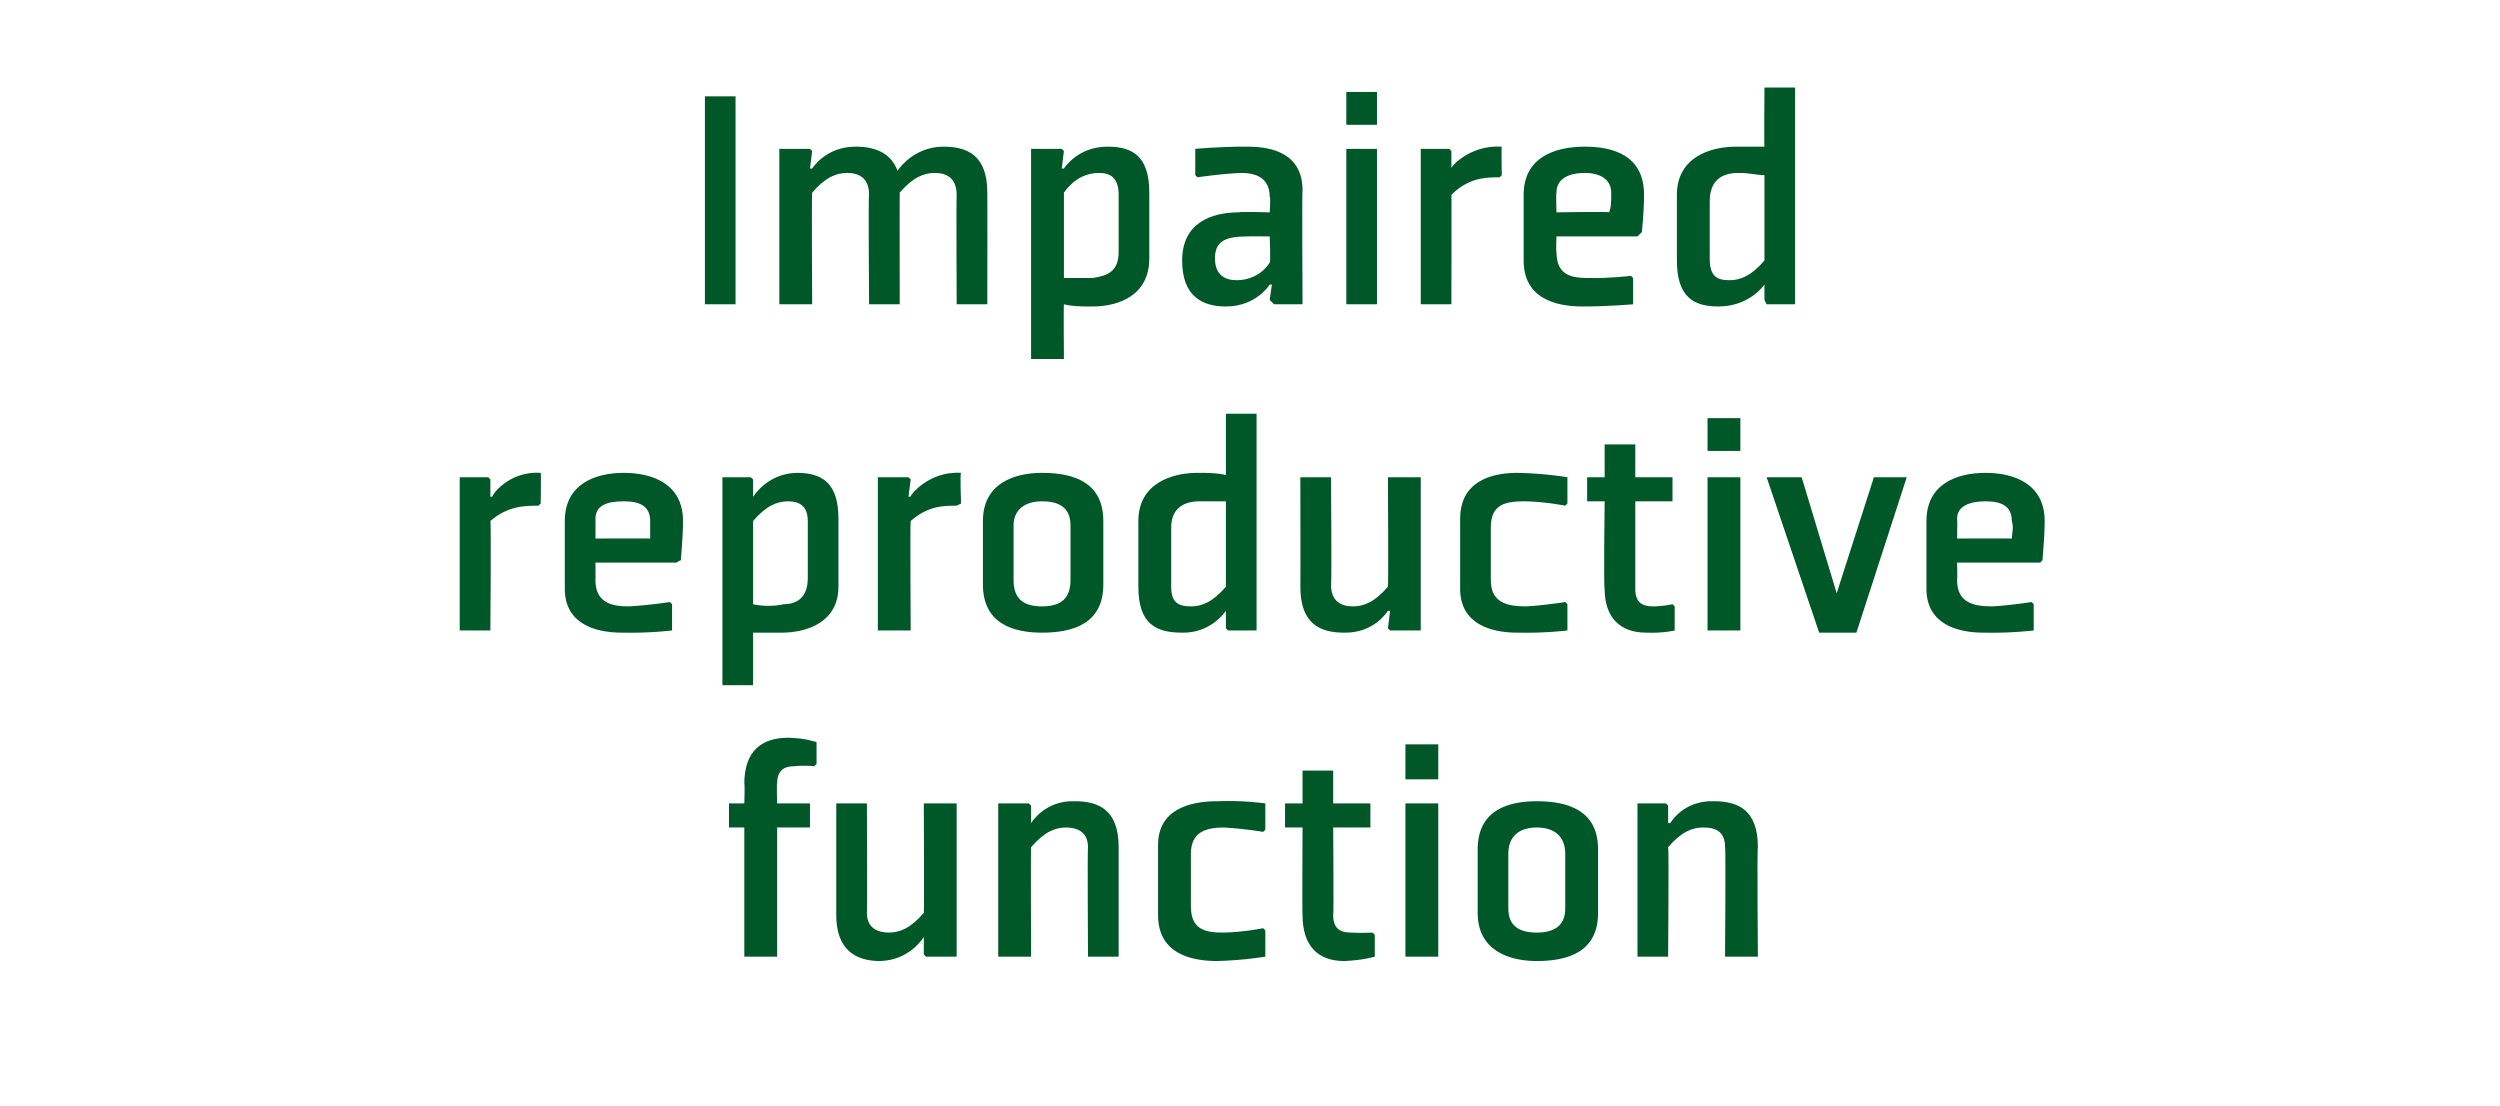 <?xml version="1.0" standalone="no"?><!DOCTYPE svg PUBLIC "-//W3C//DTD SVG 1.1//EN" "http://www.w3.org/Graphics/SVG/1.1/DTD/svg11.dtd"><svg xmlns="http://www.w3.org/2000/svg" version="1.1" width="114.2px" height="50.5px" viewBox="0 -4 114.2 50.5" style="top:-4px">  <desc>Impaired reproductive function</desc>  <defs/>  <g id="Polygon189754">    <path d="M 35.5 33.8 L 35.5 39.7 L 34 39.7 L 34 33.8 L 33.3 33.8 L 33.3 32.7 L 34 32.7 C 34 32.7 34.03 31.76 34 31.8 C 34 30.3 34.8 29.7 36 29.7 C 36.78 29.71 37.3 29.9 37.3 29.9 L 37.3 30.9 L 37.2 31 C 37.2 31 36.76 30.95 36.3 31 C 35.8 31 35.5 31.2 35.5 31.8 C 35.47 31.76 35.5 32.7 35.5 32.7 L 37 32.7 L 37 33.8 L 35.5 33.8 Z M 38.2 32.7 L 39.6 32.7 C 39.6 32.7 39.62 37.67 39.6 37.7 C 39.6 38.4 40.1 38.6 40.6 38.6 C 41.1 38.6 41.6 38.4 42.2 37.7 C 42.22 37.72 42.2 32.7 42.2 32.7 L 43.7 32.7 L 43.7 39.7 L 42.3 39.7 L 42.2 39.6 L 42.2 38.8 L 42.2 38.8 C 42.2 38.8 41.57 39.87 40.2 39.9 C 39.1 39.9 38.2 39.4 38.2 37.8 C 38.2 37.76 38.2 32.7 38.2 32.7 Z M 51.1 39.7 L 49.7 39.7 C 49.7 39.7 49.67 34.74 49.7 34.7 C 49.7 34 49.2 33.8 48.7 33.8 C 48.2 33.8 47.7 34 47.1 34.7 C 47.08 34.7 47.1 39.7 47.1 39.7 L 45.6 39.7 L 45.6 32.7 L 47 32.7 L 47.1 32.8 L 47.1 33.6 L 47.1 33.6 C 47.1 33.6 47.72 32.55 49.1 32.6 C 50.2 32.6 51.1 33 51.1 34.7 C 51.1 34.65 51.1 39.7 51.1 39.7 Z M 57.8 33.9 L 57.8 32.7 C 57.8 32.7 56.8 32.55 55.6 32.6 C 54.3 32.6 52.9 33 52.9 34.6 C 52.9 34.6 52.9 37.8 52.9 37.8 C 52.9 39.5 54.3 39.9 55.6 39.9 C 56.8 39.87 57.8 39.7 57.8 39.7 L 57.8 38.5 L 57.7 38.4 C 57.7 38.4 56.85 38.58 55.9 38.6 C 55.1 38.6 54.4 38.5 54.4 37.4 C 54.4 37.4 54.4 35 54.4 35 C 54.4 34 55.1 33.8 55.9 33.8 C 56.85 33.85 57.7 34 57.7 34 L 57.8 33.9 Z M 59.5 37.8 C 59.5 39.2 60.2 39.9 61.4 39.9 C 62.24 39.87 62.8 39.7 62.8 39.7 L 62.8 38.7 L 62.7 38.6 C 62.7 38.6 62.22 38.63 61.7 38.6 C 61.2 38.6 60.9 38.4 60.9 37.8 C 60.93 37.84 60.9 33.8 60.9 33.8 L 62.6 33.8 L 62.6 32.7 L 60.9 32.7 L 60.9 31.2 L 59.5 31.2 L 59.5 32.7 L 58.7 32.7 L 58.7 33.8 L 59.5 33.8 C 59.5 33.8 59.48 37.84 59.5 37.8 Z M 65.7 31.6 L 64.2 31.6 L 64.2 30 L 65.7 30 L 65.7 31.6 Z M 65.7 32.7 L 65.7 39.7 L 64.2 39.7 L 64.2 32.7 L 65.7 32.7 Z M 71.5 37.5 C 71.5 38.2 71.1 38.6 70.2 38.6 C 69.4 38.6 68.9 38.3 68.9 37.5 C 68.9 37.5 68.9 35 68.9 35 C 68.9 34.2 69.4 33.8 70.2 33.8 C 71 33.8 71.5 34.2 71.5 35 C 71.5 35 71.5 37.5 71.5 37.5 Z M 73 34.8 C 73 33 71.6 32.6 70.2 32.6 C 68.9 32.6 67.5 33 67.5 34.8 C 67.5 34.8 67.5 37.7 67.5 37.7 C 67.5 39.4 68.9 39.9 70.2 39.9 C 71.6 39.9 73 39.5 73 37.7 C 73 37.7 73 34.8 73 34.8 Z M 80.3 39.7 L 78.8 39.7 C 78.8 39.7 78.84 34.74 78.8 34.7 C 78.8 34 78.4 33.8 77.8 33.8 C 77.3 33.8 76.8 34 76.2 34.7 C 76.24 34.7 76.2 39.7 76.2 39.7 L 74.8 39.7 L 74.8 32.7 L 76.1 32.7 L 76.2 32.8 L 76.2 33.6 L 76.3 33.6 C 76.3 33.6 76.88 32.55 78.3 32.6 C 79.4 32.6 80.3 33 80.3 34.7 C 80.26 34.65 80.3 39.7 80.3 39.7 Z " stroke="none" fill="#005829"/>  </g>  <g id="Polygon189753">    <path d="M 24.6 19.1 C 24 19.1 23.2 19.1 22.4 19.8 C 22.44 19.81 22.4 24.8 22.4 24.8 L 21 24.8 L 21 17.8 L 22.3 17.8 L 22.4 17.9 L 22.4 18.7 C 22.4 18.7 22.47 18.66 22.5 18.7 C 22.4 18.7 23.2 17.5 24.7 17.6 C 24.72 17.62 24.7 19 24.7 19 C 24.7 19 24.62 19.07 24.6 19.1 Z M 27.2 19.7 C 27.21 19.74 27.2 20.6 27.2 20.6 C 27.2 20.6 29.67 20.59 29.7 20.6 C 29.7 20.4 29.7 20.1 29.7 19.8 C 29.7 19.1 29.2 18.9 28.5 18.9 C 27.7 18.9 27.2 19.1 27.2 19.7 Z M 30.9 21.7 L 27.2 21.7 C 27.2 21.7 27.21 22.46 27.2 22.5 C 27.2 23.5 27.9 23.7 28.7 23.7 C 29.68 23.65 30.6 23.5 30.6 23.5 L 30.7 23.6 L 30.7 24.8 C 30.7 24.8 29.64 24.93 28.4 24.9 C 27.2 24.9 25.8 24.5 25.8 22.9 C 25.8 22.9 25.8 19.8 25.8 19.8 C 25.8 18.1 27.2 17.6 28.5 17.6 C 29.8 17.6 31.2 18.1 31.2 19.8 C 31.2 20.6 31.1 21.5 31.1 21.6 C 31.09 21.57 30.9 21.7 30.9 21.7 Z M 34.4 19.8 C 35 19.1 35.5 18.9 36 18.9 C 36.5 18.9 36.9 19.1 36.9 19.8 C 36.9 19.8 36.9 22.4 36.9 22.4 C 36.9 23.3 36.4 23.6 35.8 23.6 C 35.4 23.7 34.8 23.7 34.4 23.6 C 34.4 23.6 34.4 19.8 34.4 19.8 Z M 33 27.3 L 34.4 27.3 C 34.4 27.3 34.4 24.87 34.4 24.9 C 34.8 24.9 35.2 24.9 35.7 24.9 C 36.9 24.9 38.3 24.4 38.3 22.8 C 38.3 22.8 38.3 19.7 38.3 19.7 C 38.3 18.1 37.6 17.6 36.4 17.6 C 35.04 17.62 34.4 18.7 34.4 18.7 L 34.4 18.7 L 34.4 17.9 L 34.3 17.8 L 33 17.8 L 33 27.3 Z M 43.7 19.1 C 43.1 19.1 42.4 19.1 41.6 19.8 C 41.57 19.81 41.6 24.8 41.6 24.8 L 40.1 24.8 L 40.1 17.8 L 41.5 17.8 L 41.6 17.9 L 41.5 18.7 C 41.5 18.7 41.6 18.66 41.6 18.7 C 41.5 18.7 42.4 17.5 43.9 17.6 C 43.85 17.62 43.9 19 43.9 19 C 43.9 19 43.75 19.07 43.7 19.1 Z M 48.9 22.5 C 48.9 23.3 48.5 23.7 47.6 23.7 C 46.8 23.7 46.3 23.4 46.3 22.5 C 46.3 22.5 46.3 20 46.3 20 C 46.3 19.3 46.8 18.9 47.6 18.9 C 48.4 18.9 48.9 19.2 48.9 20 C 48.9 20 48.9 22.5 48.9 22.5 Z M 50.4 19.8 C 50.4 18 49 17.6 47.6 17.6 C 46.3 17.6 44.9 18.1 44.9 19.8 C 44.9 19.8 44.9 22.7 44.9 22.7 C 44.9 24.5 46.3 24.9 47.6 24.9 C 49 24.9 50.4 24.5 50.4 22.7 C 50.4 22.7 50.4 19.8 50.4 19.8 Z M 56 22.8 C 55.4 23.5 54.9 23.7 54.4 23.7 C 53.8 23.7 53.5 23.5 53.5 22.8 C 53.5 22.8 53.5 20.1 53.5 20.1 C 53.5 19.2 54.1 18.9 54.8 18.9 C 55.4 18.9 55.6 18.9 56 18.9 C 56 18.9 56 22.8 56 22.8 Z M 57.4 14.9 L 56 14.9 C 56 14.9 56 17.68 56 17.7 C 55.6 17.6 55.2 17.6 54.7 17.6 C 53.5 17.6 52 18.1 52 19.8 C 52 19.8 52 22.8 52 22.8 C 52 24.5 52.8 24.9 54 24.9 C 55.34 24.93 56 23.9 56 23.9 L 56 23.9 L 56 24.7 L 56.1 24.8 L 57.4 24.8 L 57.4 14.9 Z M 59.4 17.8 L 60.8 17.8 C 60.8 17.8 60.84 22.74 60.8 22.7 C 60.8 23.5 61.3 23.7 61.8 23.7 C 62.3 23.7 62.8 23.5 63.4 22.8 C 63.43 22.79 63.4 17.8 63.4 17.8 L 64.9 17.8 L 64.9 24.8 L 63.5 24.8 L 63.4 24.7 L 63.5 23.9 L 63.4 23.9 C 63.4 23.9 62.79 24.93 61.4 24.9 C 60.3 24.9 59.4 24.5 59.4 22.8 C 59.41 22.83 59.4 17.8 59.4 17.8 Z M 71.6 19 L 71.6 17.8 C 71.6 17.8 70.57 17.62 69.3 17.6 C 68.1 17.6 66.7 18 66.7 19.7 C 66.7 19.7 66.7 22.9 66.7 22.9 C 66.7 24.5 68.1 24.9 69.3 24.9 C 70.57 24.93 71.6 24.8 71.6 24.8 L 71.6 23.6 L 71.5 23.5 C 71.5 23.5 70.62 23.65 69.7 23.7 C 68.8 23.7 68.1 23.5 68.1 22.5 C 68.1 22.5 68.1 20.1 68.1 20.1 C 68.1 19 68.8 18.9 69.7 18.9 C 70.62 18.92 71.5 19.1 71.5 19.1 L 71.6 19 Z M 73.3 22.9 C 73.3 24.2 74 24.9 75.2 24.9 C 76.01 24.93 76.5 24.8 76.5 24.8 L 76.5 23.7 L 76.4 23.6 C 76.4 23.6 75.99 23.7 75.5 23.7 C 75 23.7 74.7 23.5 74.7 22.9 C 74.7 22.9 74.7 18.9 74.7 18.9 L 76.4 18.9 L 76.4 17.8 L 74.7 17.8 L 74.7 16.3 L 73.3 16.3 L 73.3 17.8 L 72.5 17.8 L 72.5 18.9 L 73.3 18.9 C 73.3 18.9 73.25 22.9 73.3 22.9 Z M 79.5 16.6 L 78 16.6 L 78 15.1 L 79.5 15.1 L 79.5 16.6 Z M 79.5 17.8 L 79.5 24.8 L 78 24.8 L 78 17.8 L 79.5 17.8 Z M 84.8 24.9 L 87.1 17.8 L 85.6 17.8 L 83.9 23.1 L 82.3 17.8 L 80.7 17.8 L 83.1 24.9 L 84.8 24.9 Z M 89.4 19.7 C 89.42 19.74 89.4 20.6 89.4 20.6 C 89.4 20.6 91.88 20.59 91.9 20.6 C 91.9 20.4 92 20.1 91.9 19.8 C 91.9 19.1 91.4 18.9 90.7 18.9 C 90 18.9 89.4 19.1 89.4 19.7 Z M 93.2 21.7 L 89.4 21.7 C 89.4 21.7 89.42 22.46 89.4 22.5 C 89.4 23.5 90.1 23.7 91 23.7 C 91.89 23.65 92.8 23.5 92.8 23.5 L 92.9 23.6 L 92.9 24.8 C 92.9 24.8 91.85 24.93 90.6 24.9 C 89.4 24.9 88 24.5 88 22.9 C 88 22.9 88 19.8 88 19.8 C 88 18.1 89.4 17.6 90.7 17.6 C 92 17.6 93.4 18.1 93.4 19.8 C 93.4 20.6 93.3 21.5 93.3 21.6 C 93.3 21.57 93.2 21.7 93.2 21.7 Z " stroke="none" fill="#005829"/>  </g>  <g id="Polygon189752">    <path d="M 33.6 0.4 L 33.6 9.9 L 32.2 9.9 L 32.2 0.4 L 33.6 0.4 Z M 43.7 4.9 C 43.7 4.1 43.2 3.9 42.7 3.9 C 42.2 3.9 41.7 4.1 41.1 4.8 C 41.09 4.84 41.1 9.9 41.1 9.9 L 39.7 9.9 C 39.7 9.9 39.66 4.88 39.7 4.9 C 39.7 4.1 39.2 3.9 38.7 3.9 C 38.2 3.9 37.7 4.1 37.1 4.8 C 37.07 4.84 37.1 9.9 37.1 9.9 L 35.6 9.9 L 35.6 2.8 L 37 2.8 L 37.1 2.9 L 37 3.7 L 37.1 3.7 C 37.1 3.7 37.71 2.69 39.1 2.7 C 40 2.7 40.7 3 41 3.8 C 41.2 3.5 41.9 2.7 43.1 2.7 C 44.2 2.7 45.1 3.1 45.1 4.8 C 45.11 4.79 45.1 9.9 45.1 9.9 L 43.7 9.9 C 43.7 9.9 43.68 4.88 43.7 4.9 Z M 48.6 4.8 C 49.1 4.1 49.7 3.9 50.2 3.9 C 50.7 3.9 51.1 4.1 51.1 4.9 C 51.1 4.9 51.1 7.5 51.1 7.5 C 51.1 8.4 50.6 8.6 49.9 8.7 C 49.5 8.7 49 8.7 48.6 8.7 C 48.6 8.7 48.6 4.8 48.6 4.8 Z M 47.1 12.4 L 48.6 12.4 C 48.6 12.4 48.58 9.94 48.6 9.9 C 49 10 49.4 10 49.9 10 C 51.1 10 52.5 9.5 52.5 7.8 C 52.5 7.8 52.5 4.8 52.5 4.8 C 52.5 3.1 51.7 2.7 50.6 2.7 C 49.22 2.69 48.6 3.7 48.6 3.7 L 48.5 3.7 L 48.6 2.9 L 48.5 2.8 L 47.1 2.8 L 47.1 12.4 Z M 59.5 9.9 L 58.2 9.9 L 58 9.7 L 58.1 9 L 58 9 C 58 9 57.39 10 56 10 C 55 10 54 9.6 54 7.9 C 54 6.2 55.3 5.7 56.6 5.7 C 56.6 5.66 58 5.7 58 5.7 C 58 5.7 58.05 4.99 58 5 C 58 4.3 57.6 3.9 56.7 3.9 C 55.8 3.93 54.7 4.1 54.7 4.1 L 54.6 4 L 54.6 2.8 C 54.6 2.8 55.75 2.69 57 2.7 C 58.1 2.7 59.5 3 59.5 4.7 C 59.47 4.66 59.5 9.9 59.5 9.9 Z M 58 6.8 C 58 6.8 56.99 6.79 57 6.8 C 56 6.8 55.5 7 55.5 7.8 C 55.5 8.6 56 8.8 56.5 8.8 C 57 8.8 57.6 8.6 58 8 C 58.05 8.02 58 6.8 58 6.8 Z M 62.9 1.7 L 61.5 1.7 L 61.5 0.2 L 62.9 0.2 L 62.9 1.7 Z M 62.9 2.8 L 62.9 9.9 L 61.5 9.9 L 61.5 2.8 L 62.9 2.8 Z M 68.5 4.1 C 67.9 4.1 67.1 4.1 66.3 4.9 C 66.31 4.88 66.3 9.9 66.3 9.9 L 64.9 9.9 L 64.9 2.8 L 66.2 2.8 L 66.3 2.9 L 66.3 3.7 C 66.3 3.7 66.34 3.73 66.3 3.7 C 66.2 3.7 67.1 2.6 68.6 2.7 C 68.58 2.69 68.6 4 68.6 4 C 68.6 4 68.48 4.13 68.5 4.1 Z M 71.1 4.8 C 71.07 4.81 71.1 5.7 71.1 5.7 C 71.1 5.7 73.53 5.66 73.5 5.7 C 73.6 5.5 73.6 5.2 73.6 4.8 C 73.6 4.2 73.1 3.9 72.4 3.9 C 71.6 3.9 71.1 4.2 71.1 4.8 Z M 74.8 6.8 L 71.1 6.8 C 71.1 6.8 71.07 7.52 71.1 7.5 C 71.1 8.6 71.8 8.7 72.6 8.7 C 73.54 8.72 74.5 8.6 74.5 8.6 L 74.6 8.7 L 74.6 9.9 C 74.6 9.9 73.5 10 72.3 10 C 71 10 69.6 9.6 69.6 7.9 C 69.6 7.9 69.6 4.9 69.6 4.9 C 69.6 3.2 71 2.7 72.4 2.7 C 73.7 2.7 75.1 3.1 75.1 4.9 C 75.1 5.7 75 6.6 75 6.6 C 74.96 6.64 74.8 6.8 74.8 6.8 Z M 80.6 7.9 C 80 8.6 79.5 8.8 79 8.8 C 78.4 8.8 78.1 8.6 78.1 7.8 C 78.1 7.8 78.1 5.2 78.1 5.2 C 78.1 4.2 78.7 3.9 79.4 3.9 C 80 3.9 80.2 4 80.6 4 C 80.6 4 80.6 7.9 80.6 7.9 Z M 82 0 L 80.6 0 C 80.6 0 80.58 2.75 80.6 2.7 C 80.2 2.7 79.8 2.7 79.3 2.7 C 78.1 2.7 76.6 3.2 76.6 4.9 C 76.6 4.9 76.6 7.9 76.6 7.9 C 76.6 9.6 77.4 10 78.5 10 C 79.93 10 80.6 9 80.6 9 L 80.6 9 L 80.6 9.7 L 80.7 9.9 L 82 9.9 L 82 0 Z " stroke="none" fill="#005829"/>  </g></svg>